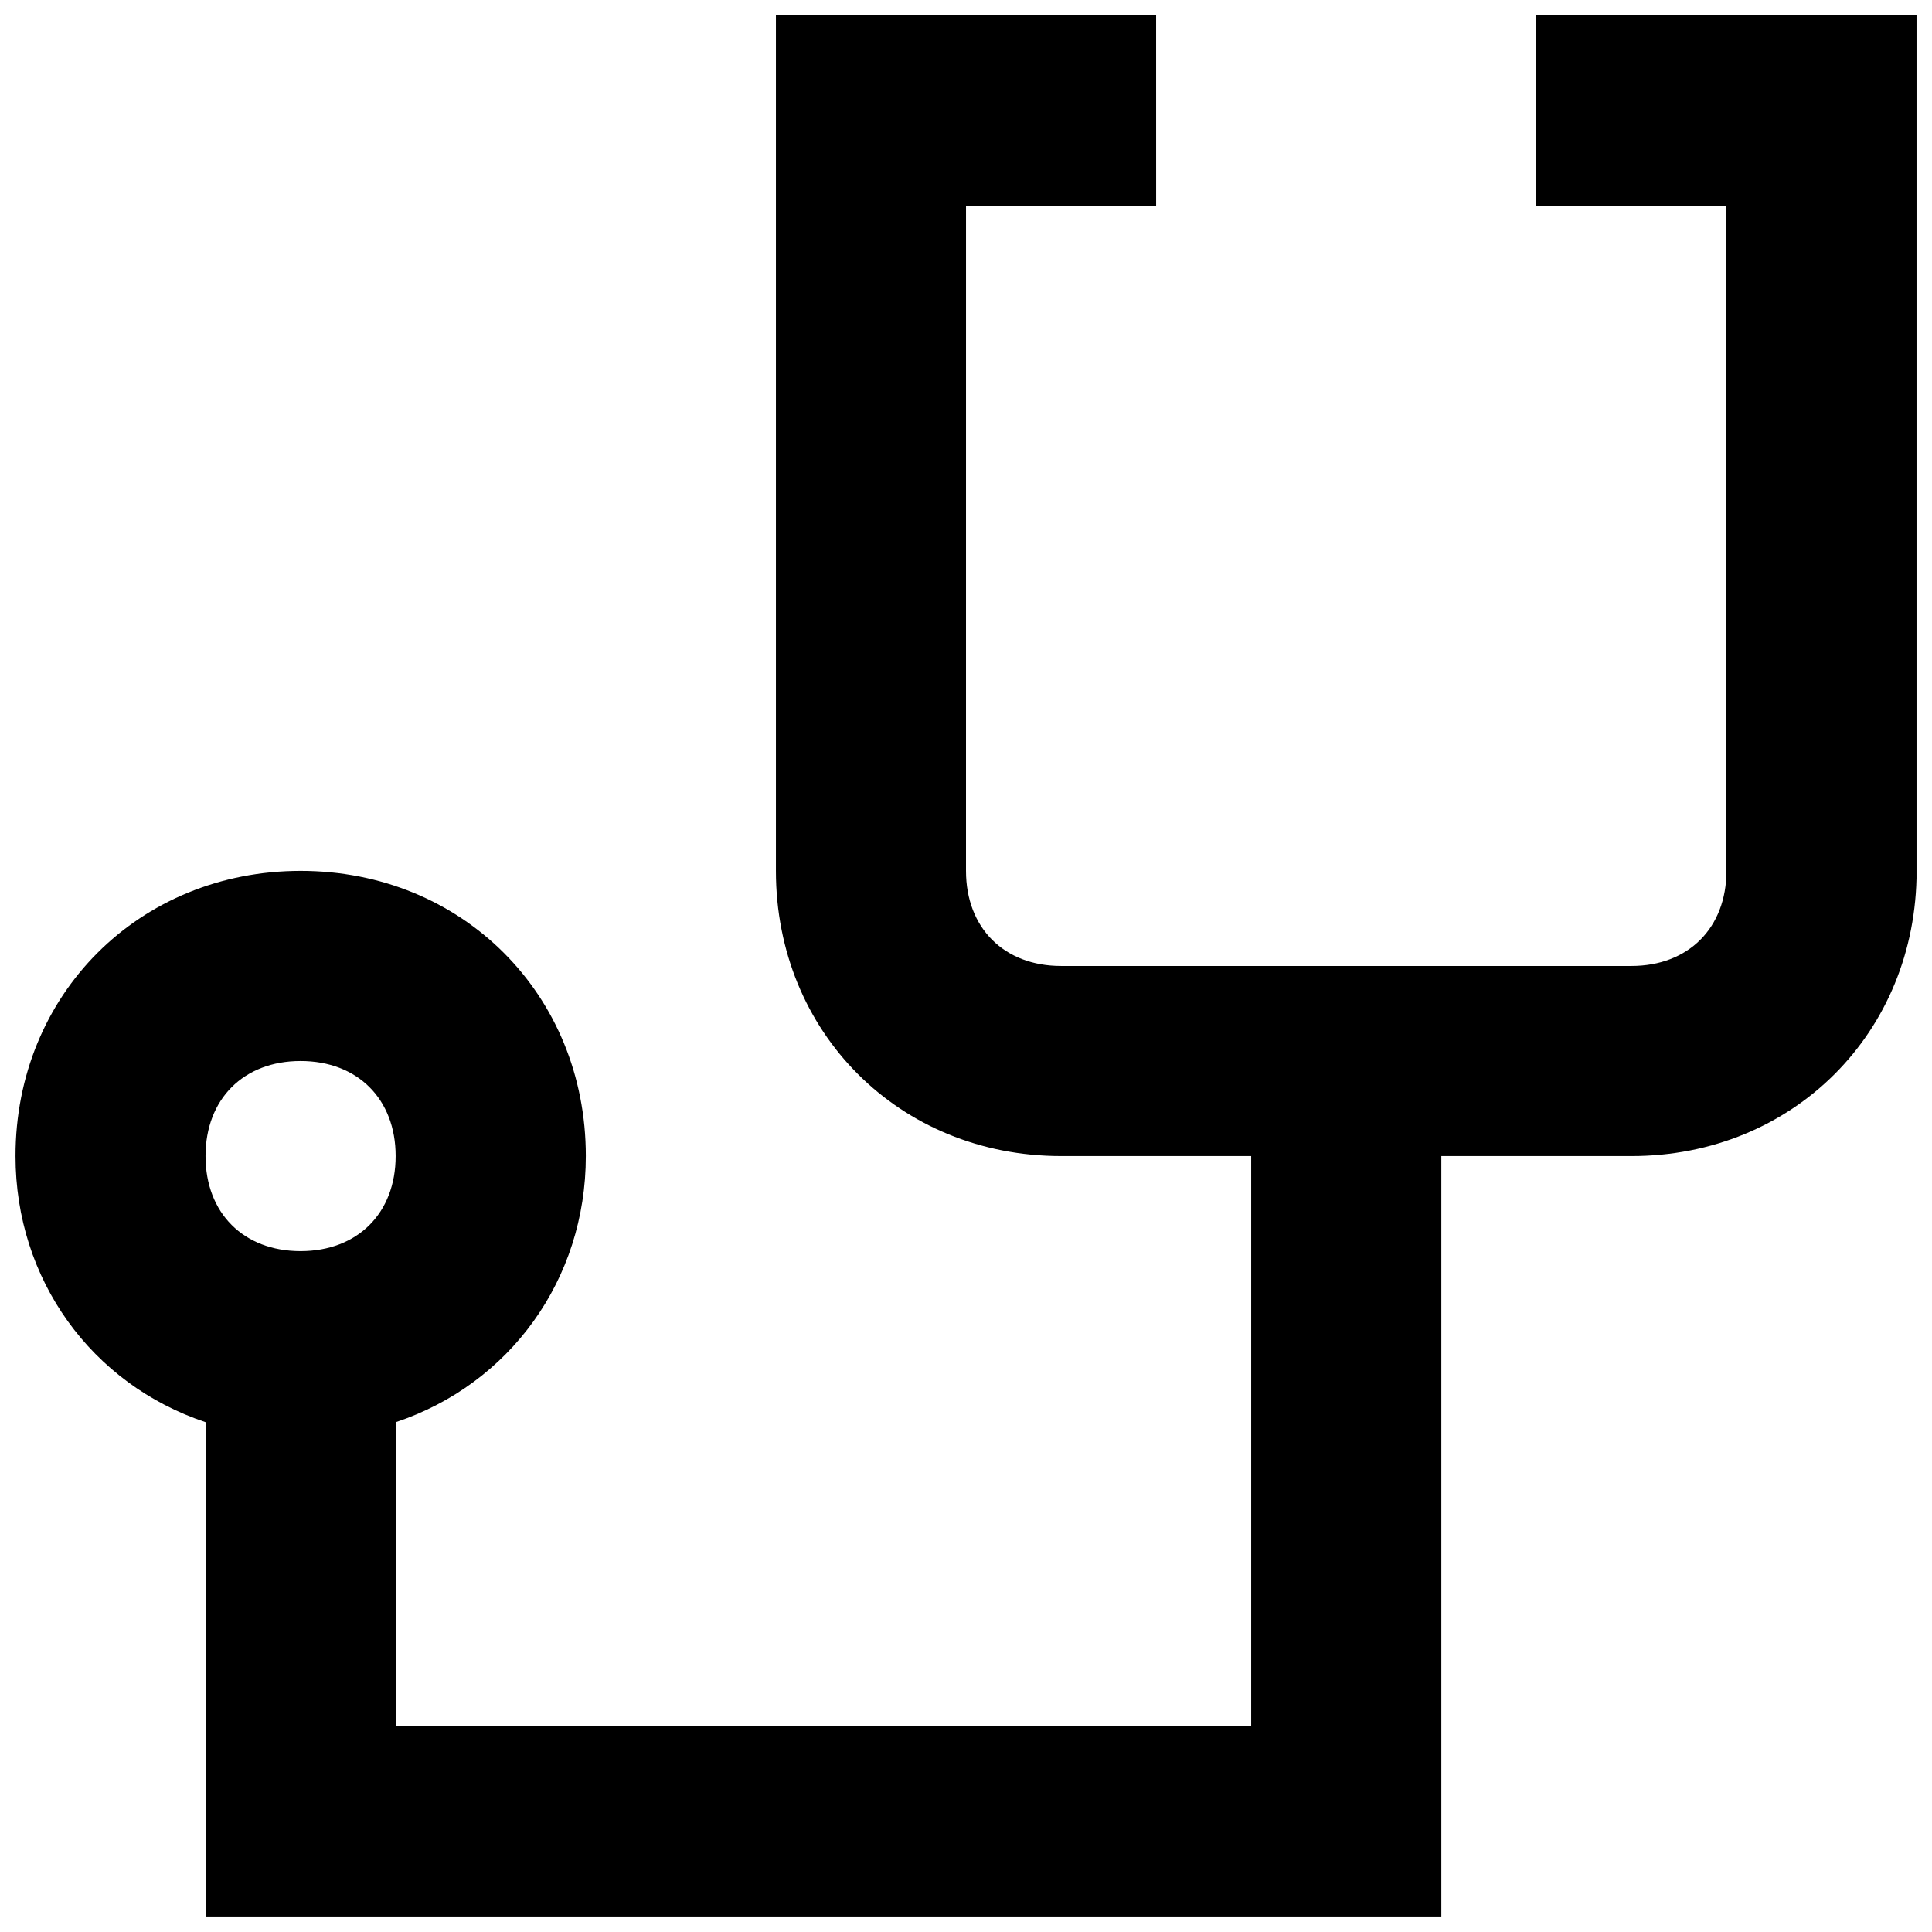 <?xml version="1.0" encoding="UTF-8"?>
<!-- Uploaded to: ICON Repo, www.iconrepo.com, Generator: ICON Repo Mixer Tools -->
<svg width="800px" height="800px" version="1.1" viewBox="144 144 512 512" xmlns="http://www.w3.org/2000/svg">
 <defs>
  <clipPath id="a">
   <path d="m148.09 148.09h503.81v503.81h-503.81z"/>
  </clipPath>
 </defs>
 <g clip-path="url(#a)">
  <path d="m551.14 148.09v50.383h50.383v176.33c0 15.113-10.078 25.191-25.191 25.191h-151.14c-15.113 0-25.191-10.078-25.191-25.191l0.004-176.33h50.383l-0.004-50.383h-100.76v226.71c0 42.824 32.746 75.57 75.57 75.57h50.383v151.14h-226.71v-80.609c30.23-10.078 50.383-37.785 50.383-70.535 0-42.824-32.746-75.57-75.57-75.57s-75.57 32.746-75.57 75.57c0 32.746 20.152 60.457 50.383 70.535l-0.004 130.99h327.48v-201.52h50.383c42.824 0 75.57-32.746 75.57-75.57l-0.004-226.71zm-327.48 277.09c15.113 0 25.191 10.078 25.191 25.191 0 15.113-10.078 25.191-25.191 25.191-15.113 0-25.191-10.078-25.191-25.191 0.004-15.113 10.078-25.191 25.191-25.191z"/>
 </g>
</svg>